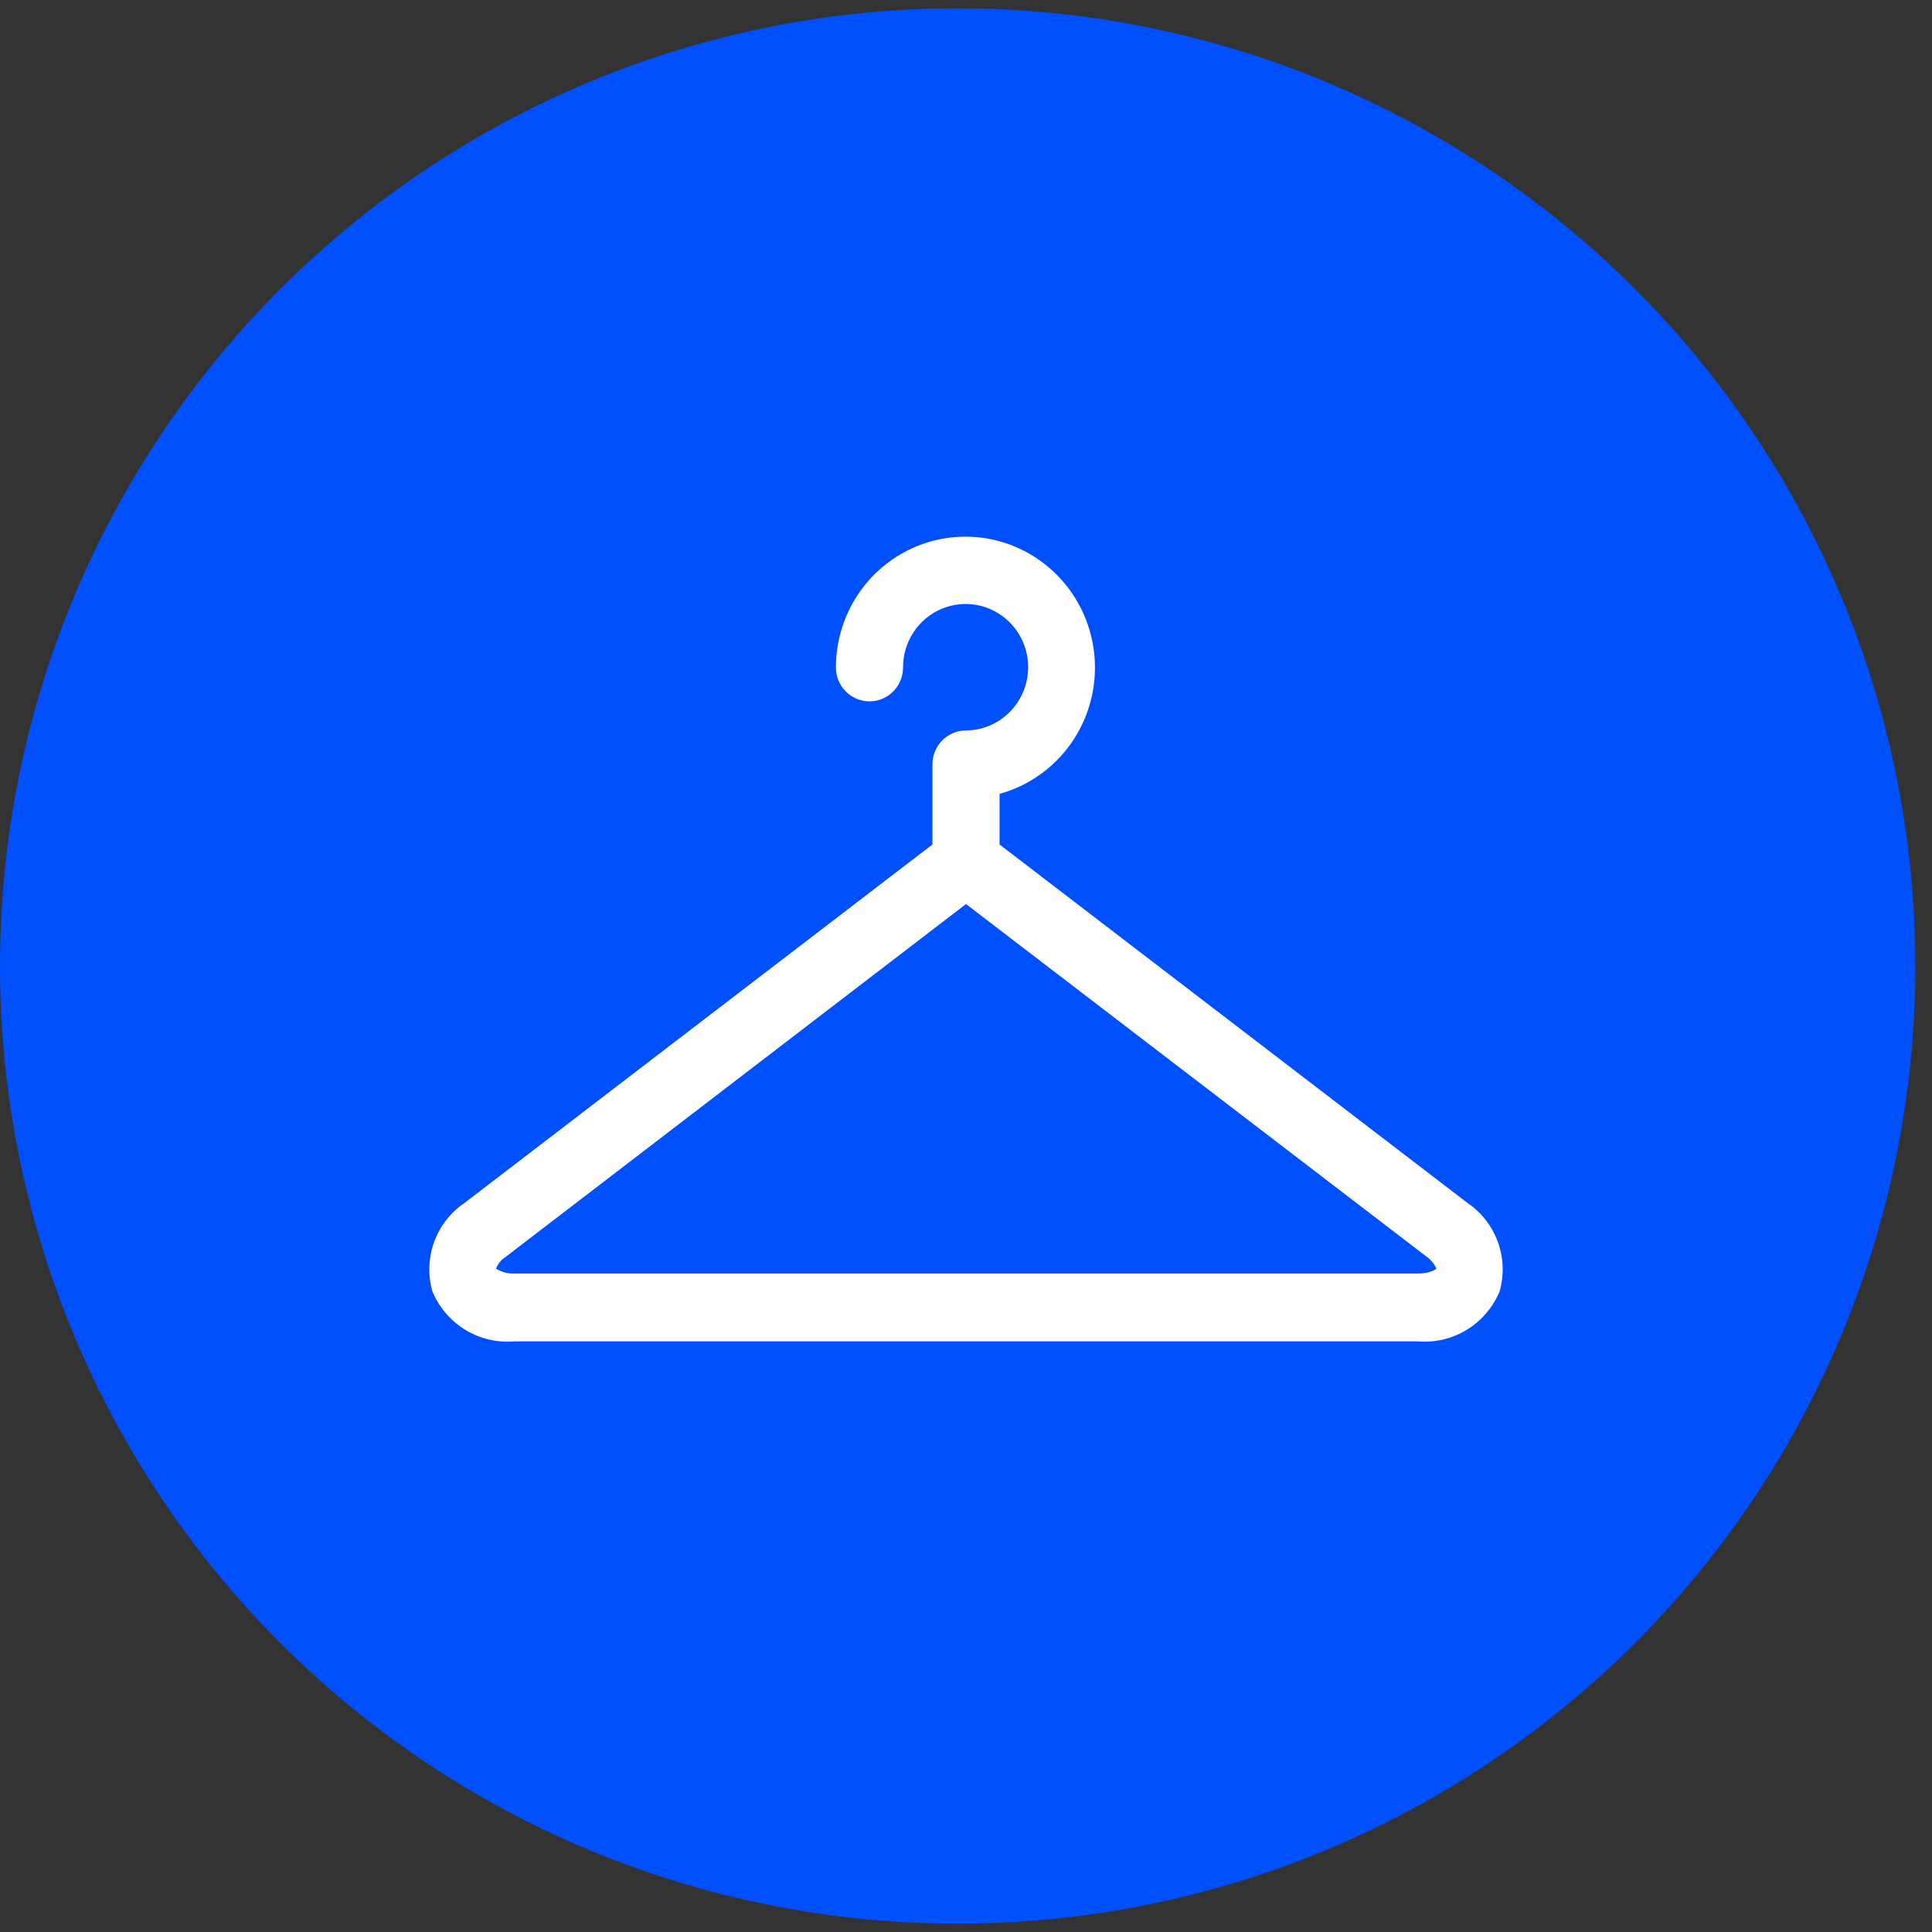 <svg width="72" height="72" viewBox="0 0 72 72" fill="none" xmlns="http://www.w3.org/2000/svg">
<rect x="0" y="0" width="72" height="72" fill="#333333" stroke="none"/>
<circle cx="35.69" cy="36" r="35.69" fill="#0050FF"/>
<path d="M54.707 44.844L37.251 31.472V29.585C38.119 29.345 38.903 28.865 39.516 28.199C40.128 27.533 40.544 26.707 40.716 25.814C40.888 24.922 40.811 23.998 40.492 23.148C40.172 22.298 39.625 21.555 38.91 21.003C38.195 20.451 37.342 20.111 36.447 20.023C35.551 19.935 34.649 20.101 33.843 20.504C33.036 20.906 32.356 21.528 31.881 22.3C31.405 23.072 31.153 23.963 31.152 24.872C31.152 25.208 31.283 25.53 31.518 25.767C31.753 26.004 32.071 26.137 32.403 26.137C32.735 26.137 33.053 26.004 33.288 25.767C33.523 25.53 33.654 25.208 33.654 24.872C33.653 24.407 33.788 23.951 34.043 23.563C34.298 23.175 34.66 22.872 35.085 22.692C35.51 22.512 35.979 22.463 36.431 22.552C36.883 22.641 37.299 22.864 37.627 23.192C37.954 23.519 38.178 23.938 38.27 24.394C38.362 24.85 38.318 25.324 38.144 25.755C37.97 26.187 37.674 26.556 37.292 26.817C36.91 27.078 36.461 27.219 36 27.222C35.668 27.222 35.35 27.355 35.115 27.592C34.88 27.829 34.749 28.151 34.749 28.486V31.472L17.293 44.844C16.779 45.195 16.389 45.702 16.177 46.291C15.965 46.88 15.943 47.522 16.113 48.125C16.361 48.72 16.788 49.22 17.334 49.555C17.88 49.89 18.516 50.042 19.152 49.99H52.848C53.484 50.042 54.12 49.89 54.666 49.555C55.212 49.22 55.639 48.72 55.887 48.125C56.057 47.522 56.035 46.88 55.823 46.291C55.611 45.702 55.221 45.195 54.707 44.844ZM52.848 47.46H19.152C18.918 47.468 18.686 47.405 18.487 47.279C18.553 47.1 18.677 46.947 18.837 46.846L36 33.691L53.163 46.831C53.322 46.946 53.45 47.1 53.534 47.279C53.534 47.279 53.32 47.46 52.862 47.46" fill="white"/>
</svg>
